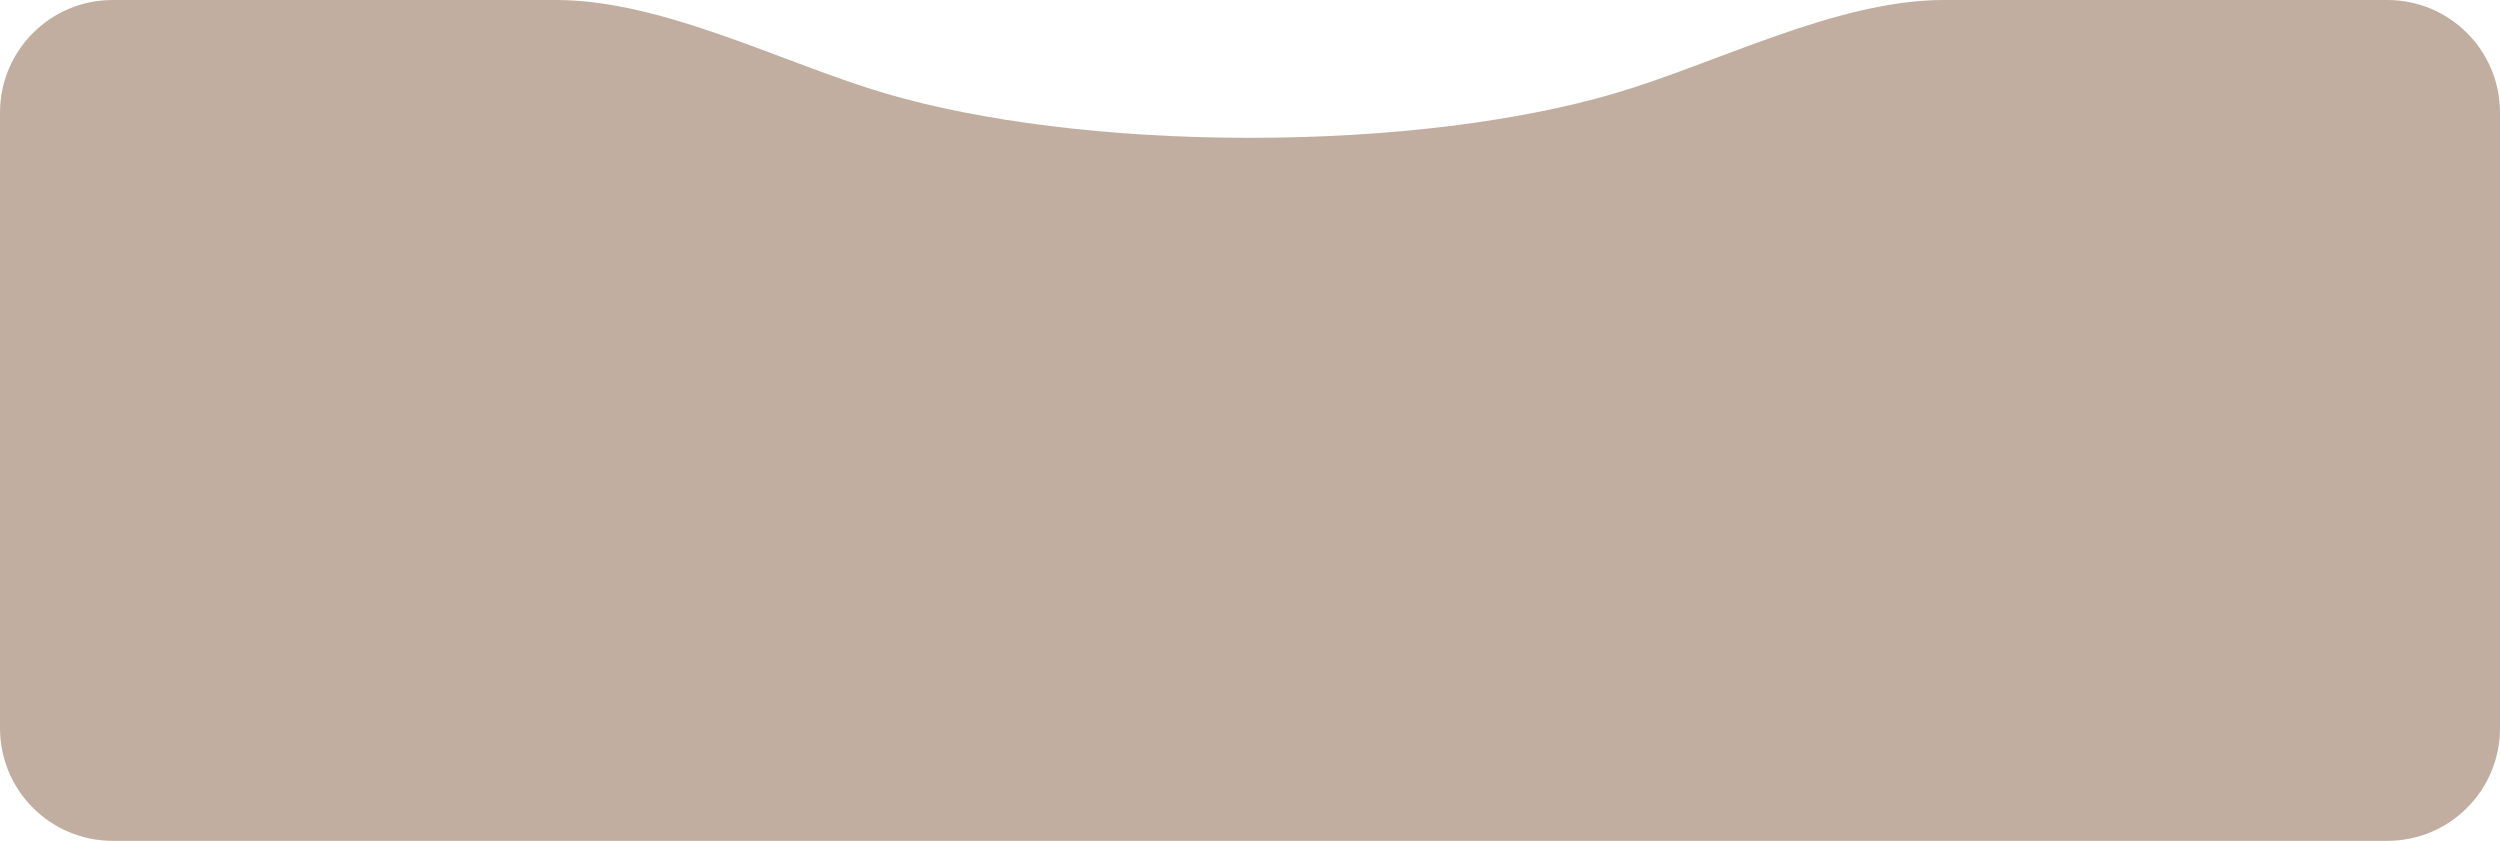 <?xml version="1.0" encoding="UTF-8"?> <svg xmlns="http://www.w3.org/2000/svg" width="333" height="112" viewBox="0 0 333 112" fill="none"> <path fill-rule="evenodd" clip-rule="evenodd" d="M118.111 12.496C104.358 8.474 88.388 0 74.059 0H15C6.716 0 0 6.716 0 15V97C0 105.284 6.716 112 15 112H318C326.284 112 333 105.284 333 97V15C333 6.716 326.284 0 318 0H258.94C244.612 0 228.641 8.474 214.889 12.496C202.503 16.118 185.396 18.358 166.5 18.358C147.604 18.358 130.497 16.118 118.111 12.496Z" fill="#C1AEA0"></path> </svg> 